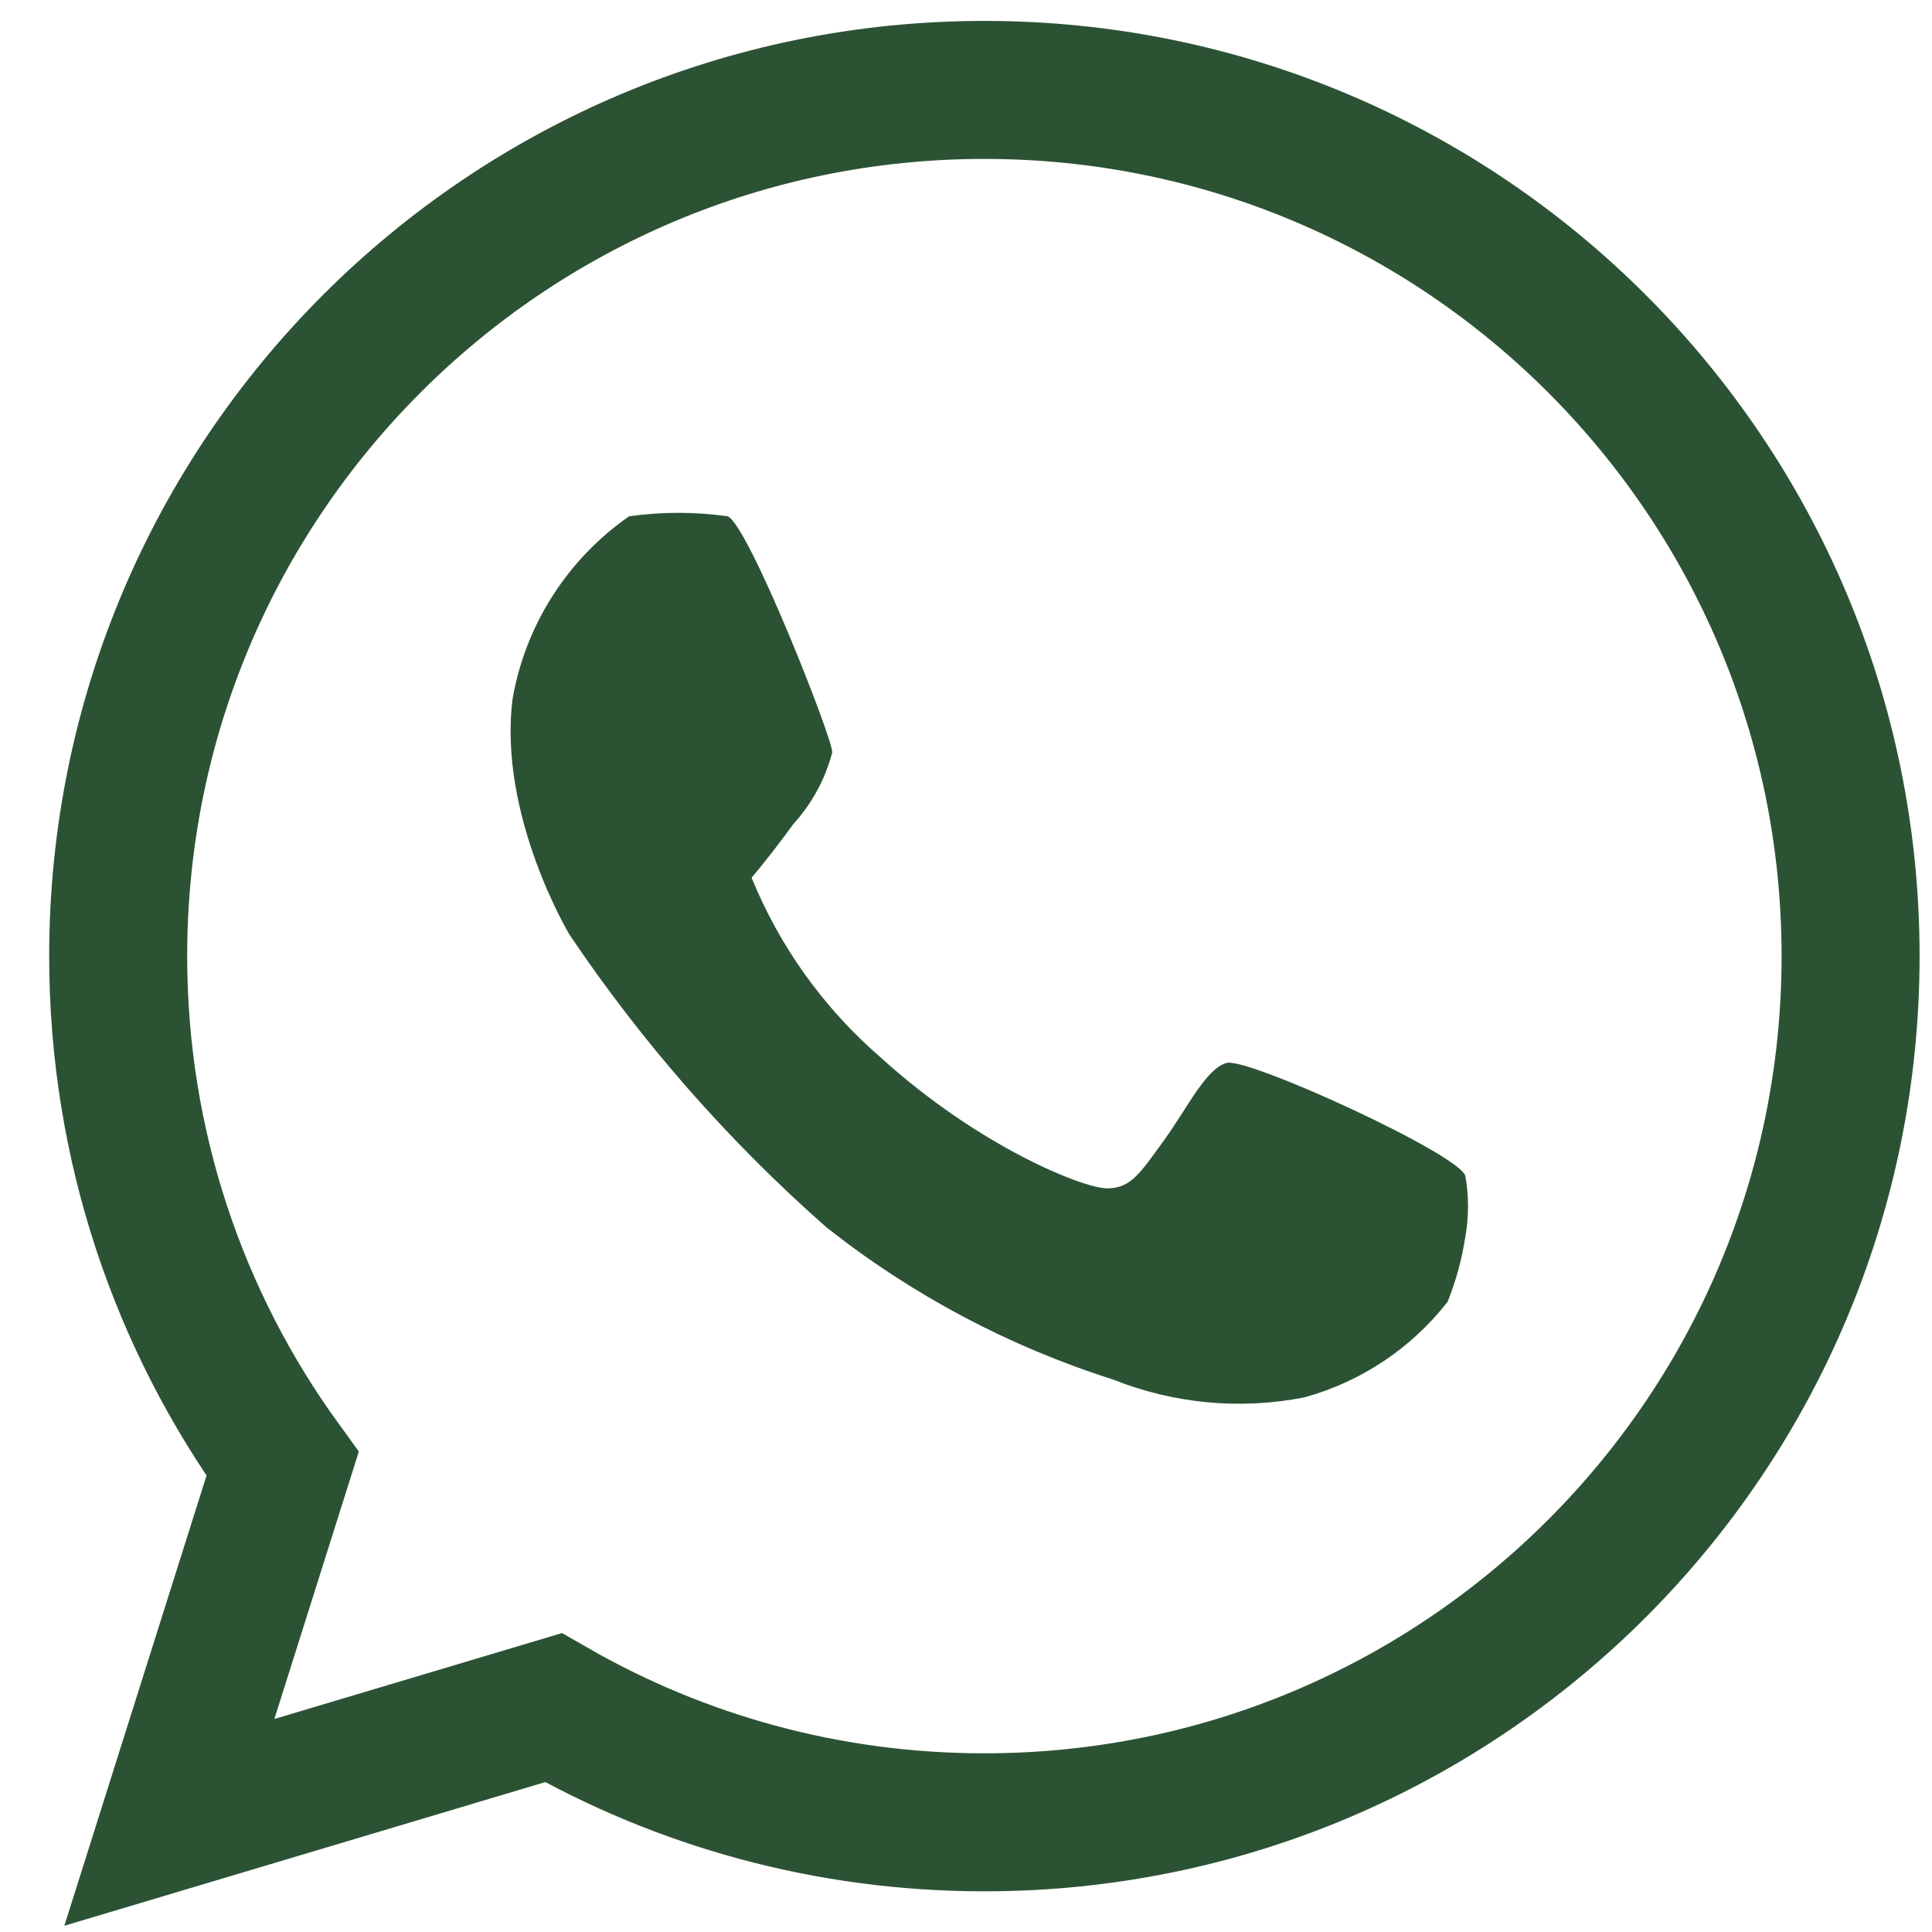<?xml version="1.0" encoding="UTF-8"?> <svg xmlns="http://www.w3.org/2000/svg" width="35" height="35" viewBox="0 0 35 35" fill="none"><path d="M17.833 33.013C26.499 33.013 33.525 25.987 33.525 17.321C33.525 8.654 26.499 1.629 17.833 1.629C9.166 1.629 2.141 8.654 2.141 17.321C2.141 20.757 3.245 23.936 5.119 26.52L3.068 33.014L10.025 30.936C12.325 32.257 14.99 33.013 17.833 33.013Z" stroke="#2C5234" stroke-width="2.5"></path><path d="M11.397 9.353C10.845 9.737 10.374 10.226 10.012 10.793C9.649 11.359 9.403 11.992 9.287 12.654C9.017 14.764 10.315 16.929 10.315 16.929C11.633 18.889 13.197 20.671 14.969 22.232C16.519 23.458 18.279 24.393 20.163 24.991C21.262 25.43 22.465 25.543 23.626 25.316C24.656 25.033 25.567 24.426 26.224 23.584C26.378 23.202 26.486 22.802 26.548 22.394C26.61 22.036 26.61 21.67 26.548 21.312C26.494 20.933 22.598 19.147 22.22 19.256C21.841 19.364 21.516 20.067 21.083 20.663C20.65 21.258 20.488 21.528 20.055 21.528C19.622 21.528 17.728 20.771 15.943 19.147C14.923 18.263 14.126 17.151 13.616 15.901C13.616 15.901 13.941 15.522 14.373 14.927C14.71 14.558 14.952 14.112 15.077 13.628C15.077 13.358 13.562 9.516 13.183 9.353C12.591 9.27 11.99 9.27 11.397 9.353Z" fill="#2C5234"></path></svg> 